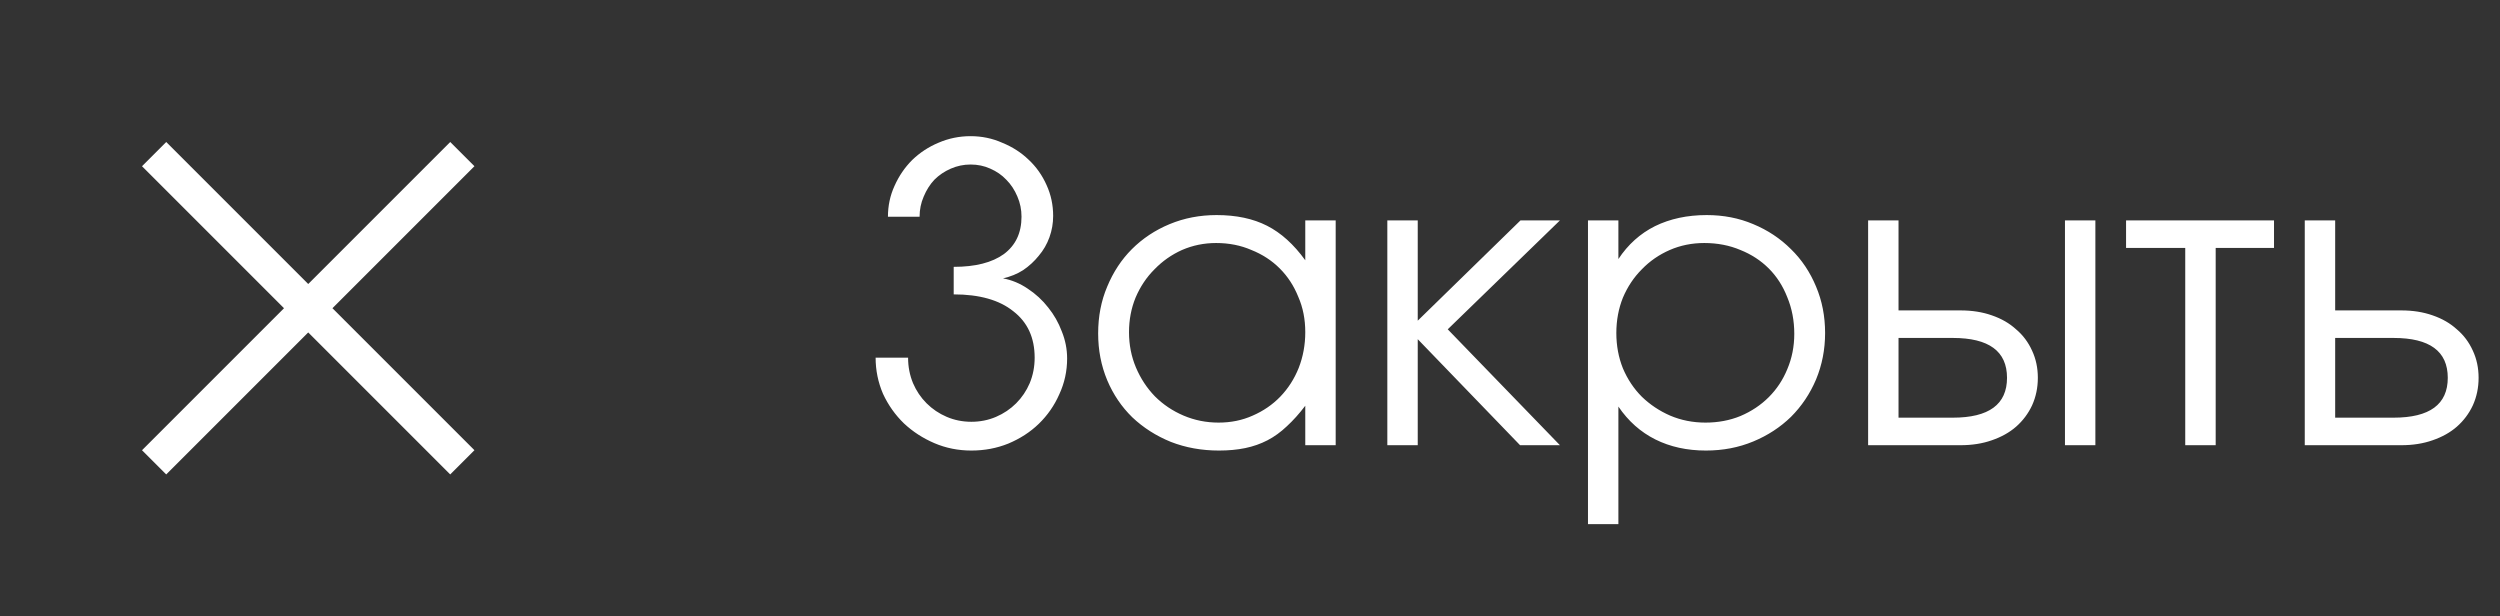 <?xml version="1.0" encoding="UTF-8"?> <svg xmlns="http://www.w3.org/2000/svg" width="73" height="18" viewBox="0 0 73 18" fill="none"><rect x="0" y="0" width="73" height="18" fill="#333333" stroke="none"/><path d="M26.516 10.444C26.516 10.708 26.564 10.956 26.66 11.188C26.756 11.412 26.888 11.608 27.056 11.776C27.224 11.944 27.42 12.076 27.644 12.172C27.868 12.268 28.108 12.316 28.364 12.316C28.62 12.316 28.86 12.268 29.084 12.172C29.308 12.076 29.504 11.944 29.672 11.776C29.84 11.608 29.972 11.412 30.068 11.188C30.164 10.956 30.212 10.708 30.212 10.444C30.212 9.86 30.004 9.408 29.588 9.088C29.18 8.76 28.6 8.596 27.848 8.596V7.792C28.48 7.792 28.968 7.668 29.312 7.42C29.656 7.164 29.828 6.8 29.828 6.328C29.828 6.12 29.788 5.924 29.708 5.74C29.628 5.548 29.52 5.384 29.384 5.248C29.256 5.112 29.1 5.004 28.916 4.924C28.74 4.844 28.548 4.804 28.34 4.804C28.14 4.804 27.948 4.844 27.764 4.924C27.58 5.004 27.42 5.112 27.284 5.248C27.156 5.384 27.052 5.548 26.972 5.74C26.892 5.924 26.852 6.12 26.852 6.328H25.928C25.928 6.008 25.992 5.708 26.12 5.428C26.248 5.14 26.42 4.888 26.636 4.672C26.86 4.456 27.116 4.288 27.404 4.168C27.7 4.04 28.012 3.976 28.34 3.976C28.668 3.976 28.976 4.04 29.264 4.168C29.56 4.288 29.816 4.452 30.032 4.66C30.256 4.868 30.432 5.116 30.56 5.404C30.688 5.684 30.752 5.984 30.752 6.304C30.752 6.52 30.716 6.728 30.644 6.928C30.572 7.128 30.468 7.308 30.332 7.468C30.204 7.628 30.052 7.768 29.876 7.888C29.7 8 29.504 8.08 29.288 8.128C29.544 8.176 29.784 8.276 30.008 8.428C30.24 8.58 30.44 8.764 30.608 8.98C30.776 9.188 30.908 9.42 31.004 9.676C31.108 9.932 31.16 10.196 31.16 10.468C31.16 10.836 31.084 11.184 30.932 11.512C30.788 11.84 30.588 12.128 30.332 12.376C30.084 12.616 29.788 12.808 29.444 12.952C29.108 13.088 28.748 13.156 28.364 13.156C27.98 13.156 27.62 13.084 27.284 12.94C26.948 12.796 26.652 12.604 26.396 12.364C26.14 12.116 25.936 11.828 25.784 11.5C25.64 11.164 25.568 10.812 25.568 10.444H26.516ZM32.066 9.736C32.066 9.24 32.154 8.784 32.331 8.368C32.507 7.944 32.746 7.58 33.05 7.276C33.362 6.964 33.73 6.72 34.154 6.544C34.578 6.368 35.035 6.28 35.523 6.28C36.099 6.28 36.59 6.384 36.998 6.592C37.407 6.8 37.779 7.136 38.114 7.6V6.436H39.002V13H38.114V11.848C37.938 12.08 37.758 12.28 37.575 12.448C37.398 12.616 37.211 12.752 37.011 12.856C36.81 12.96 36.594 13.036 36.362 13.084C36.13 13.132 35.874 13.156 35.594 13.156C35.09 13.156 34.623 13.072 34.191 12.904C33.758 12.728 33.383 12.488 33.062 12.184C32.751 11.88 32.507 11.52 32.331 11.104C32.154 10.68 32.066 10.224 32.066 9.736ZM32.967 9.7C32.967 10.068 33.035 10.412 33.17 10.732C33.306 11.052 33.49 11.332 33.722 11.572C33.962 11.812 34.242 12 34.562 12.136C34.883 12.272 35.222 12.34 35.583 12.34C35.943 12.34 36.275 12.272 36.578 12.136C36.891 12 37.158 11.816 37.383 11.584C37.614 11.344 37.794 11.064 37.922 10.744C38.05 10.416 38.114 10.068 38.114 9.7C38.114 9.324 38.047 8.98 37.91 8.668C37.782 8.348 37.602 8.072 37.37 7.84C37.139 7.608 36.862 7.428 36.542 7.3C36.23 7.164 35.886 7.096 35.511 7.096C35.158 7.096 34.827 7.164 34.514 7.3C34.211 7.436 33.943 7.624 33.711 7.864C33.478 8.096 33.294 8.372 33.158 8.692C33.031 9.004 32.967 9.34 32.967 9.7ZM40.51 6.436H41.398V9.364L44.398 6.436H45.55L42.274 9.616L45.55 13H44.386L41.398 9.904V13H40.51V6.436ZM46.369 6.436H47.257V7.564C47.537 7.14 47.893 6.82 48.325 6.604C48.765 6.388 49.269 6.28 49.837 6.28C50.325 6.28 50.777 6.368 51.193 6.544C51.617 6.72 51.985 6.964 52.297 7.276C52.609 7.58 52.853 7.944 53.029 8.368C53.205 8.784 53.293 9.236 53.293 9.724C53.293 10.204 53.205 10.656 53.029 11.08C52.853 11.496 52.609 11.86 52.297 12.172C51.985 12.476 51.617 12.716 51.193 12.892C50.769 13.068 50.309 13.156 49.813 13.156C49.261 13.156 48.769 13.048 48.337 12.832C47.905 12.616 47.545 12.296 47.257 11.872V15.304H46.369V6.436ZM49.801 12.34C50.169 12.34 50.509 12.276 50.821 12.148C51.141 12.012 51.417 11.828 51.649 11.596C51.881 11.364 52.061 11.092 52.189 10.78C52.325 10.46 52.393 10.116 52.393 9.748C52.393 9.364 52.325 9.008 52.189 8.68C52.061 8.352 51.881 8.072 51.649 7.84C51.417 7.608 51.141 7.428 50.821 7.3C50.501 7.164 50.149 7.096 49.765 7.096C49.405 7.096 49.069 7.164 48.757 7.3C48.445 7.436 48.173 7.624 47.941 7.864C47.709 8.096 47.525 8.372 47.389 8.692C47.261 9.012 47.197 9.356 47.197 9.724C47.197 10.092 47.261 10.436 47.389 10.756C47.525 11.076 47.709 11.352 47.941 11.584C48.181 11.816 48.457 12 48.769 12.136C49.089 12.272 49.433 12.34 49.801 12.34ZM57.021 12.196C58.077 12.196 58.605 11.808 58.605 11.032C58.605 10.256 58.077 9.868 57.021 9.868H55.437V12.196H57.021ZM54.549 6.436H55.437V9.064H57.249C57.585 9.064 57.889 9.112 58.161 9.208C58.441 9.304 58.677 9.44 58.869 9.616C59.069 9.784 59.225 9.992 59.337 10.24C59.449 10.48 59.505 10.744 59.505 11.032C59.505 11.32 59.449 11.588 59.337 11.836C59.225 12.076 59.069 12.284 58.869 12.46C58.677 12.628 58.441 12.76 58.161 12.856C57.889 12.952 57.585 13 57.249 13H54.549V6.436ZM60.297 6.436H61.185V13H60.297V6.436ZM63.809 7.24H62.081V6.436H66.401V7.24H64.698V13H63.809V7.24ZM69.891 12.196C70.947 12.196 71.475 11.808 71.475 11.032C71.475 10.256 70.947 9.868 69.891 9.868H68.187V12.196H69.891ZM67.299 6.436H68.187V9.064H70.119C70.455 9.064 70.759 9.112 71.031 9.208C71.311 9.304 71.547 9.44 71.739 9.616C71.939 9.784 72.095 9.992 72.207 10.24C72.319 10.48 72.375 10.744 72.375 11.032C72.375 11.32 72.319 11.588 72.207 11.836C72.095 12.076 71.939 12.284 71.739 12.46C71.547 12.628 71.311 12.76 71.031 12.856C70.759 12.952 70.455 13 70.119 13H67.299V6.436Z" fill="white"></path><path d="M13.5 13.5L9 9M9 9L4.5 4.5M9 9L13.5 4.5M9 9L4.5 13.5" stroke="white" stroke-linejoin="round"></path></svg> 